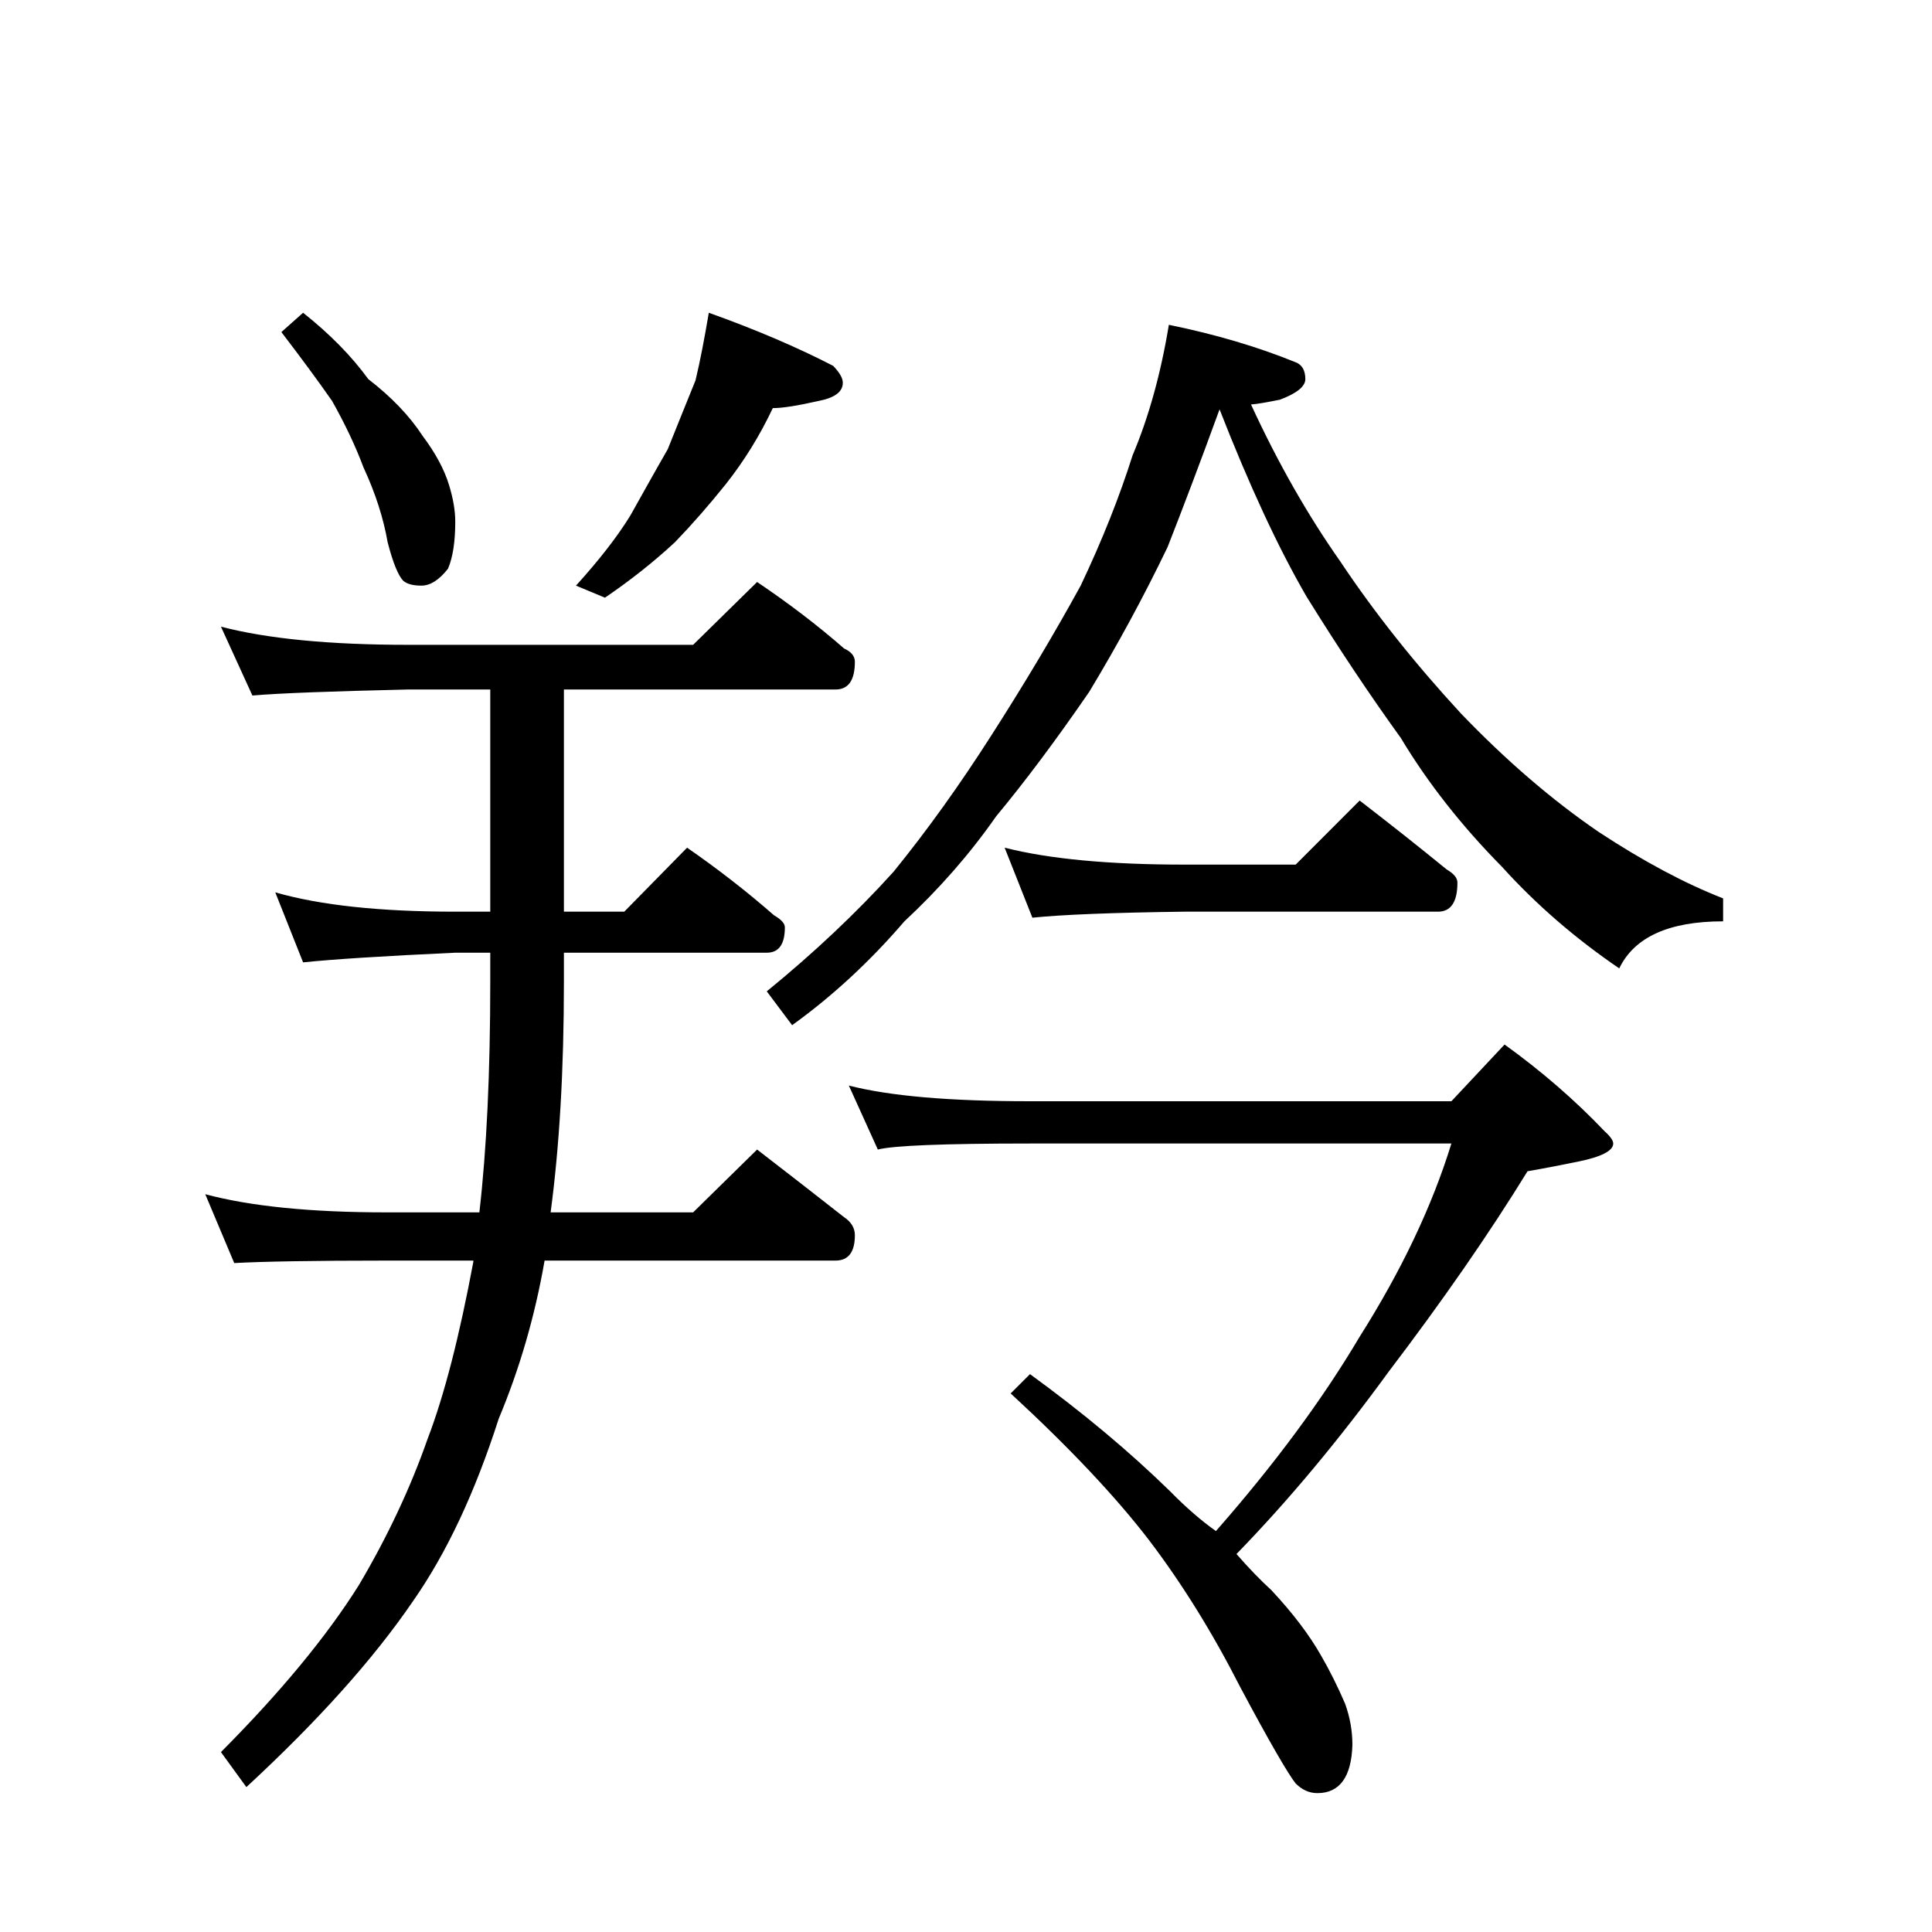 <?xml version="1.0" encoding="UTF-8" standalone="no"?><svg xmlns:dc="http://purl.org/dc/elements/1.1/" xmlns:cc="http://creativecommons.org/ns#" xmlns:rdf="http://www.w3.org/1999/02/22-rdf-syntax-ns#" xmlns:svg="http://www.w3.org/2000/svg" xmlns="http://www.w3.org/2000/svg" viewBox="-2 -20 25 25" height="200" width="200" xml:space="preserve" version="1.1"><path d="M 1.922 -15.953 C 2.266 -15.68 2.547 -15.395 2.766 -15.094 C 3.066 -14.863 3.301 -14.617 3.469 -14.359 C 3.633 -14.141 3.75 -13.926 3.812 -13.719 C 3.863 -13.551 3.891 -13.395 3.891 -13.25 C 3.891 -12.988 3.859 -12.785 3.797 -12.641 C 3.68 -12.492 3.566 -12.422 3.453 -12.422 C 3.348 -12.422 3.27 -12.441 3.219 -12.484 C 3.156 -12.547 3.086 -12.711 3.016 -12.984 C 2.961 -13.297 2.859 -13.617 2.703 -13.953 C 2.598 -14.234 2.461 -14.52 2.297 -14.812 C 2.117 -15.07 1.898 -15.367 1.641 -15.703 Z M 7.172 -15.953 C 7.785 -15.734 8.32 -15.504 8.781 -15.266 C 8.863 -15.18 8.906 -15.109 8.906 -15.047 C 8.906 -14.93 8.801 -14.852 8.594 -14.812 C 8.32 -14.75 8.125 -14.719 8 -14.719 C 7.832 -14.363 7.629 -14.035 7.391 -13.734 C 7.172 -13.461 6.953 -13.211 6.734 -12.984 C 6.453 -12.723 6.148 -12.484 5.828 -12.266 L 5.453 -12.422 C 5.754 -12.754 5.988 -13.055 6.156 -13.328 C 6.301 -13.586 6.461 -13.875 6.641 -14.188 C 6.773 -14.52 6.895 -14.816 7 -15.078 C 7.062 -15.336 7.117 -15.629 7.172 -15.953 Z M 0.859 -11.891 C 1.461 -11.734 2.27 -11.656 3.281 -11.656 L 6.969 -11.656 L 7.797 -12.469 C 8.203 -12.195 8.578 -11.91 8.922 -11.609 C 9.016 -11.566 9.062 -11.508 9.062 -11.438 C 9.062 -11.195 8.977 -11.078 8.812 -11.078 L 5.297 -11.078 L 5.297 -8.203 L 6.078 -8.203 L 6.891 -9.031 C 7.297 -8.75 7.672 -8.457 8.016 -8.156 C 8.109 -8.102 8.156 -8.051 8.156 -8 C 8.156 -7.781 8.078 -7.672 7.922 -7.672 L 5.297 -7.672 L 5.297 -7.297 C 5.297 -6.148 5.238 -5.156 5.125 -4.312 L 6.969 -4.312 L 7.797 -5.125 C 8.203 -4.812 8.578 -4.52 8.922 -4.25 C 9.016 -4.188 9.062 -4.109 9.062 -4.016 C 9.062 -3.797 8.977 -3.688 8.812 -3.688 L 5.047 -3.688 C 4.922 -2.969 4.723 -2.285 4.453 -1.641 C 4.148 -0.691 3.781 0.094 3.344 0.719 C 2.832 1.469 2.113 2.27 1.188 3.125 L 0.859 2.672 C 1.629 1.898 2.223 1.18 2.641 0.516 C 3.016 -0.117 3.312 -0.75 3.531 -1.375 C 3.75 -1.945 3.945 -2.711 4.125 -3.672 L 4.125 -3.688 L 3 -3.688 C 2.051 -3.688 1.395 -3.676 1.031 -3.656 L 0.656 -4.547 C 1.238 -4.391 2.02 -4.312 3 -4.312 L 4.203 -4.312 C 4.297 -5.125 4.344 -6.117 4.344 -7.297 L 4.344 -7.672 L 3.891 -7.672 C 2.953 -7.629 2.297 -7.586 1.922 -7.547 L 1.562 -8.453 C 2.145 -8.285 2.922 -8.203 3.891 -8.203 L 4.344 -8.203 L 4.344 -11.078 L 3.281 -11.078 C 2.301 -11.055 1.629 -11.031 1.266 -11 Z M 13.125 -15.797 C 13.738 -15.672 14.285 -15.508 14.766 -15.312 C 14.848 -15.281 14.891 -15.207 14.891 -15.094 C 14.891 -15 14.781 -14.91 14.562 -14.828 C 14.406 -14.797 14.281 -14.773 14.188 -14.766 C 14.539 -14.004 14.926 -13.328 15.344 -12.734 C 15.789 -12.066 16.312 -11.41 16.906 -10.766 C 17.488 -10.16 18.082 -9.648 18.688 -9.234 C 19.258 -8.859 19.797 -8.57 20.297 -8.375 L 20.297 -8.078 C 19.598 -8.078 19.148 -7.875 18.953 -7.469 C 18.391 -7.852 17.883 -8.289 17.438 -8.781 C 16.914 -9.312 16.477 -9.867 16.125 -10.453 C 15.727 -11.004 15.32 -11.613 14.906 -12.281 C 14.539 -12.914 14.164 -13.723 13.781 -14.703 C 13.531 -14.016 13.305 -13.422 13.109 -12.922 C 12.797 -12.273 12.457 -11.648 12.094 -11.047 C 11.656 -10.41 11.254 -9.875 10.891 -9.438 C 10.547 -8.945 10.148 -8.492 9.703 -8.078 C 9.254 -7.555 8.77 -7.109 8.25 -6.734 L 7.922 -7.172 C 8.535 -7.672 9.082 -8.188 9.562 -8.719 C 10 -9.258 10.422 -9.848 10.828 -10.484 C 11.254 -11.148 11.641 -11.797 11.984 -12.422 C 12.266 -13.016 12.488 -13.578 12.656 -14.109 C 12.863 -14.598 13.02 -15.16 13.125 -15.797 Z M 11 -9.031 C 11.582 -8.883 12.359 -8.812 13.328 -8.812 L 14.766 -8.812 L 15.594 -9.641 C 16 -9.328 16.375 -9.031 16.719 -8.75 C 16.812 -8.695 16.859 -8.641 16.859 -8.578 C 16.859 -8.328 16.773 -8.203 16.609 -8.203 L 13.328 -8.203 C 12.391 -8.191 11.734 -8.164 11.359 -8.125 Z M 8.984 -5.953 C 9.516 -5.816 10.297 -5.75 11.328 -5.75 L 16.781 -5.75 L 17.469 -6.484 C 17.945 -6.141 18.379 -5.766 18.766 -5.359 C 18.836 -5.297 18.875 -5.242 18.875 -5.203 C 18.875 -5.109 18.723 -5.031 18.422 -4.969 C 18.211 -4.926 17.992 -4.883 17.766 -4.844 C 17.266 -4.031 16.664 -3.164 15.969 -2.25 C 15.332 -1.375 14.676 -0.586 14 0.109 C 14.164 0.297 14.316 0.453 14.453 0.578 C 14.734 0.879 14.945 1.16 15.094 1.422 C 15.207 1.617 15.312 1.828 15.406 2.047 C 15.469 2.223 15.5 2.398 15.5 2.578 C 15.488 2.992 15.336 3.203 15.047 3.203 C 14.941 3.203 14.848 3.16 14.766 3.078 C 14.672 2.961 14.43 2.547 14.047 1.828 C 13.691 1.129 13.301 0.5 12.875 -0.062 C 12.438 -0.633 11.836 -1.27 11.078 -1.969 L 11.328 -2.219 C 12.004 -1.727 12.609 -1.223 13.141 -0.703 C 13.348 -0.492 13.547 -0.32 13.734 -0.188 C 14.492 -1.051 15.113 -1.891 15.594 -2.703 C 16.133 -3.555 16.531 -4.391 16.781 -5.203 L 11.328 -5.203 C 10.211 -5.203 9.555 -5.176 9.359 -5.125 Z M 8.984 -5.953" style="stroke:none;"></path></svg>